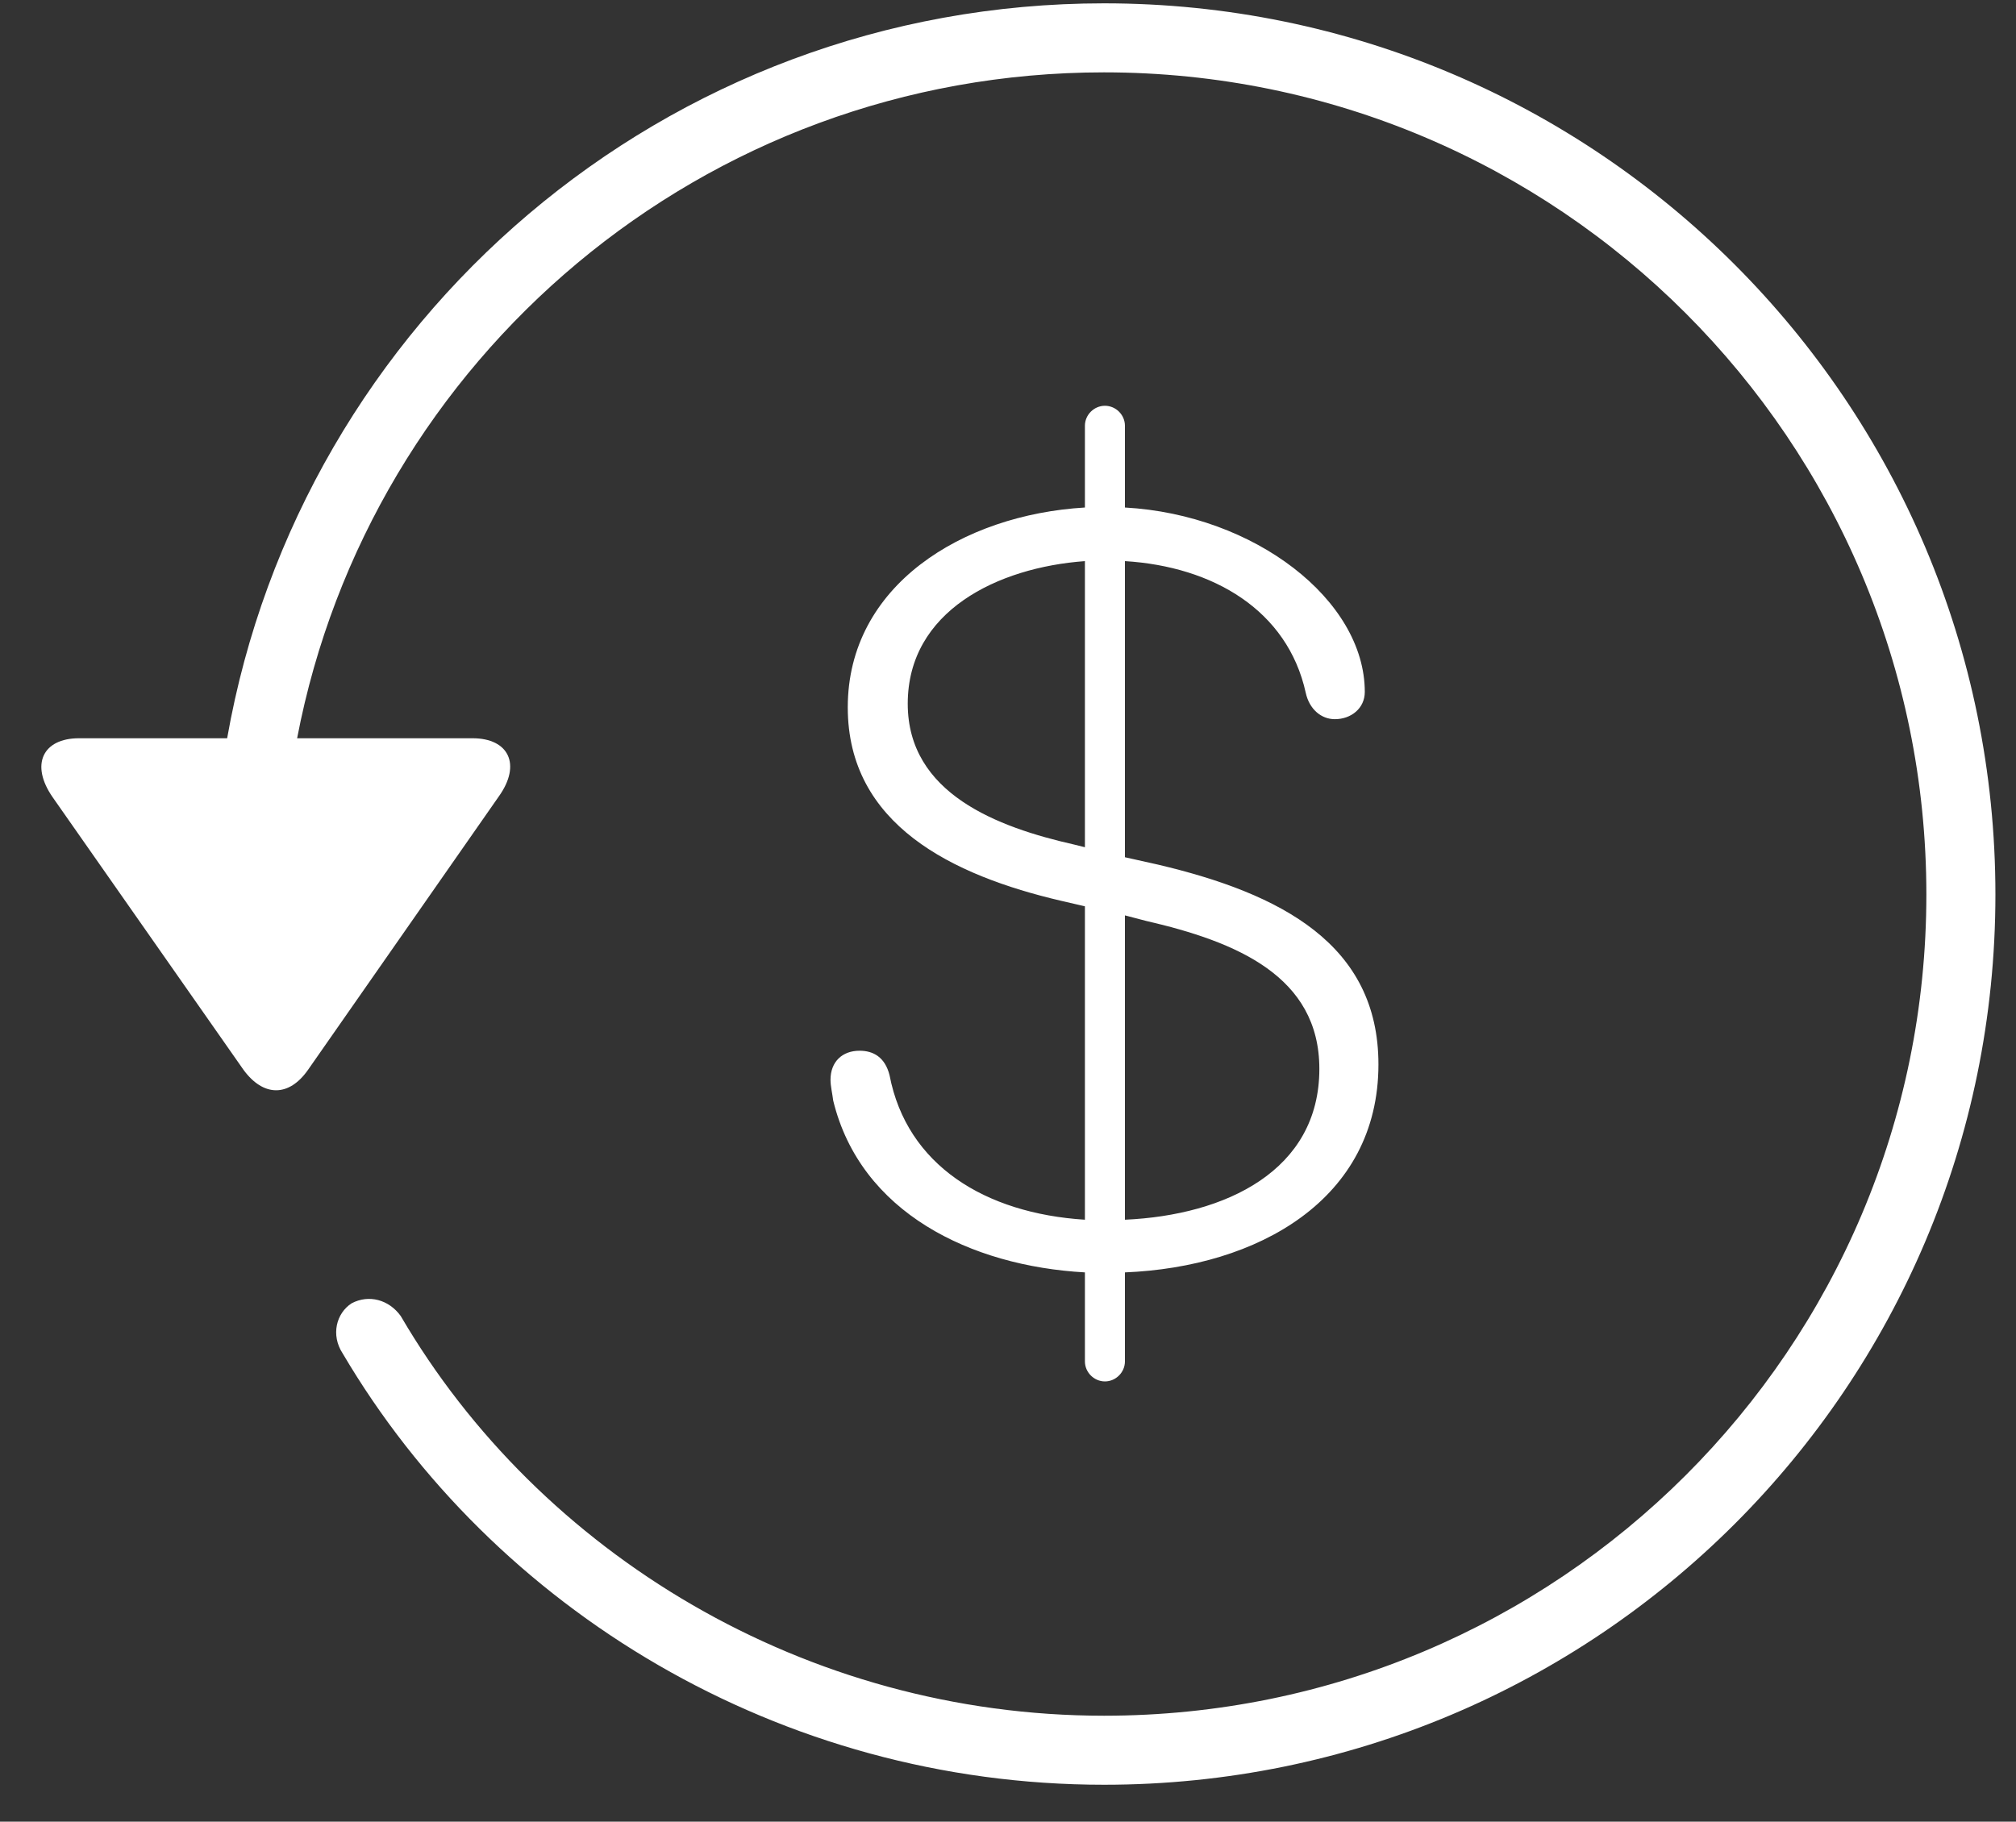 <svg xmlns="http://www.w3.org/2000/svg" fill="none" viewBox="0 0 52 47" height="47" width="52">
<rect x="0" y="0" width="52" height="47" fill="#333333" stroke="none"/>
<path fill="white" d="M2.039 19.047H5.859C7.758 8.266 17.156 0.086 28.477 0.086C41.18 0.086 51.469 10.375 51.469 23.078C51.469 35.781 41.18 46.047 28.477 46.047C20.109 46.047 12.727 41.523 8.836 34.914C8.531 34.445 8.672 33.883 9.07 33.625C9.516 33.391 10.031 33.531 10.336 33.953C13.922 40.094 20.789 44.266 28.477 44.266C40.195 44.266 49.688 34.797 49.688 23.078C49.688 11.359 40.195 1.867 28.477 1.867C18.141 1.867 9.539 9.25 7.664 19.047H12.188C13.125 19.047 13.453 19.727 12.867 20.547L7.945 27.602C7.453 28.305 6.797 28.305 6.281 27.602L1.359 20.57C0.773 19.727 1.102 19.047 2.039 19.047ZM28.5 35.641C28.219 35.641 27.984 35.406 27.984 35.125V32.828C25.031 32.664 22.195 31.281 21.492 28.398C21.469 28.211 21.422 28.023 21.422 27.859C21.422 27.391 21.727 27.109 22.172 27.109C22.523 27.109 22.828 27.273 22.945 27.742C23.391 30.062 25.406 31.305 27.984 31.469V23.383L27.375 23.242C24.562 22.586 21.867 21.273 21.867 18.25C21.867 15.109 24.82 13.281 27.984 13.094V10.984C27.984 10.703 28.219 10.469 28.5 10.469C28.781 10.469 29.016 10.703 29.016 10.984V13.094C32.367 13.281 35.203 15.484 35.203 17.852C35.203 18.273 34.852 18.555 34.43 18.555C34.078 18.555 33.773 18.297 33.68 17.875C33.211 15.742 31.289 14.617 29.016 14.477V22.117L29.859 22.305C33.047 23.055 35.555 24.367 35.555 27.461C35.555 30.953 32.438 32.688 29.016 32.828V35.125C29.016 35.406 28.781 35.641 28.5 35.641ZM27.703 21.789L27.984 21.859V14.477C25.734 14.641 23.414 15.766 23.414 18.156C23.414 20.477 25.734 21.344 27.703 21.789ZM29.555 23.758L29.016 23.617V31.469C31.617 31.352 34.031 30.203 34.031 27.578C34.031 25.188 31.898 24.297 29.555 23.758Z"></path>
</svg>
